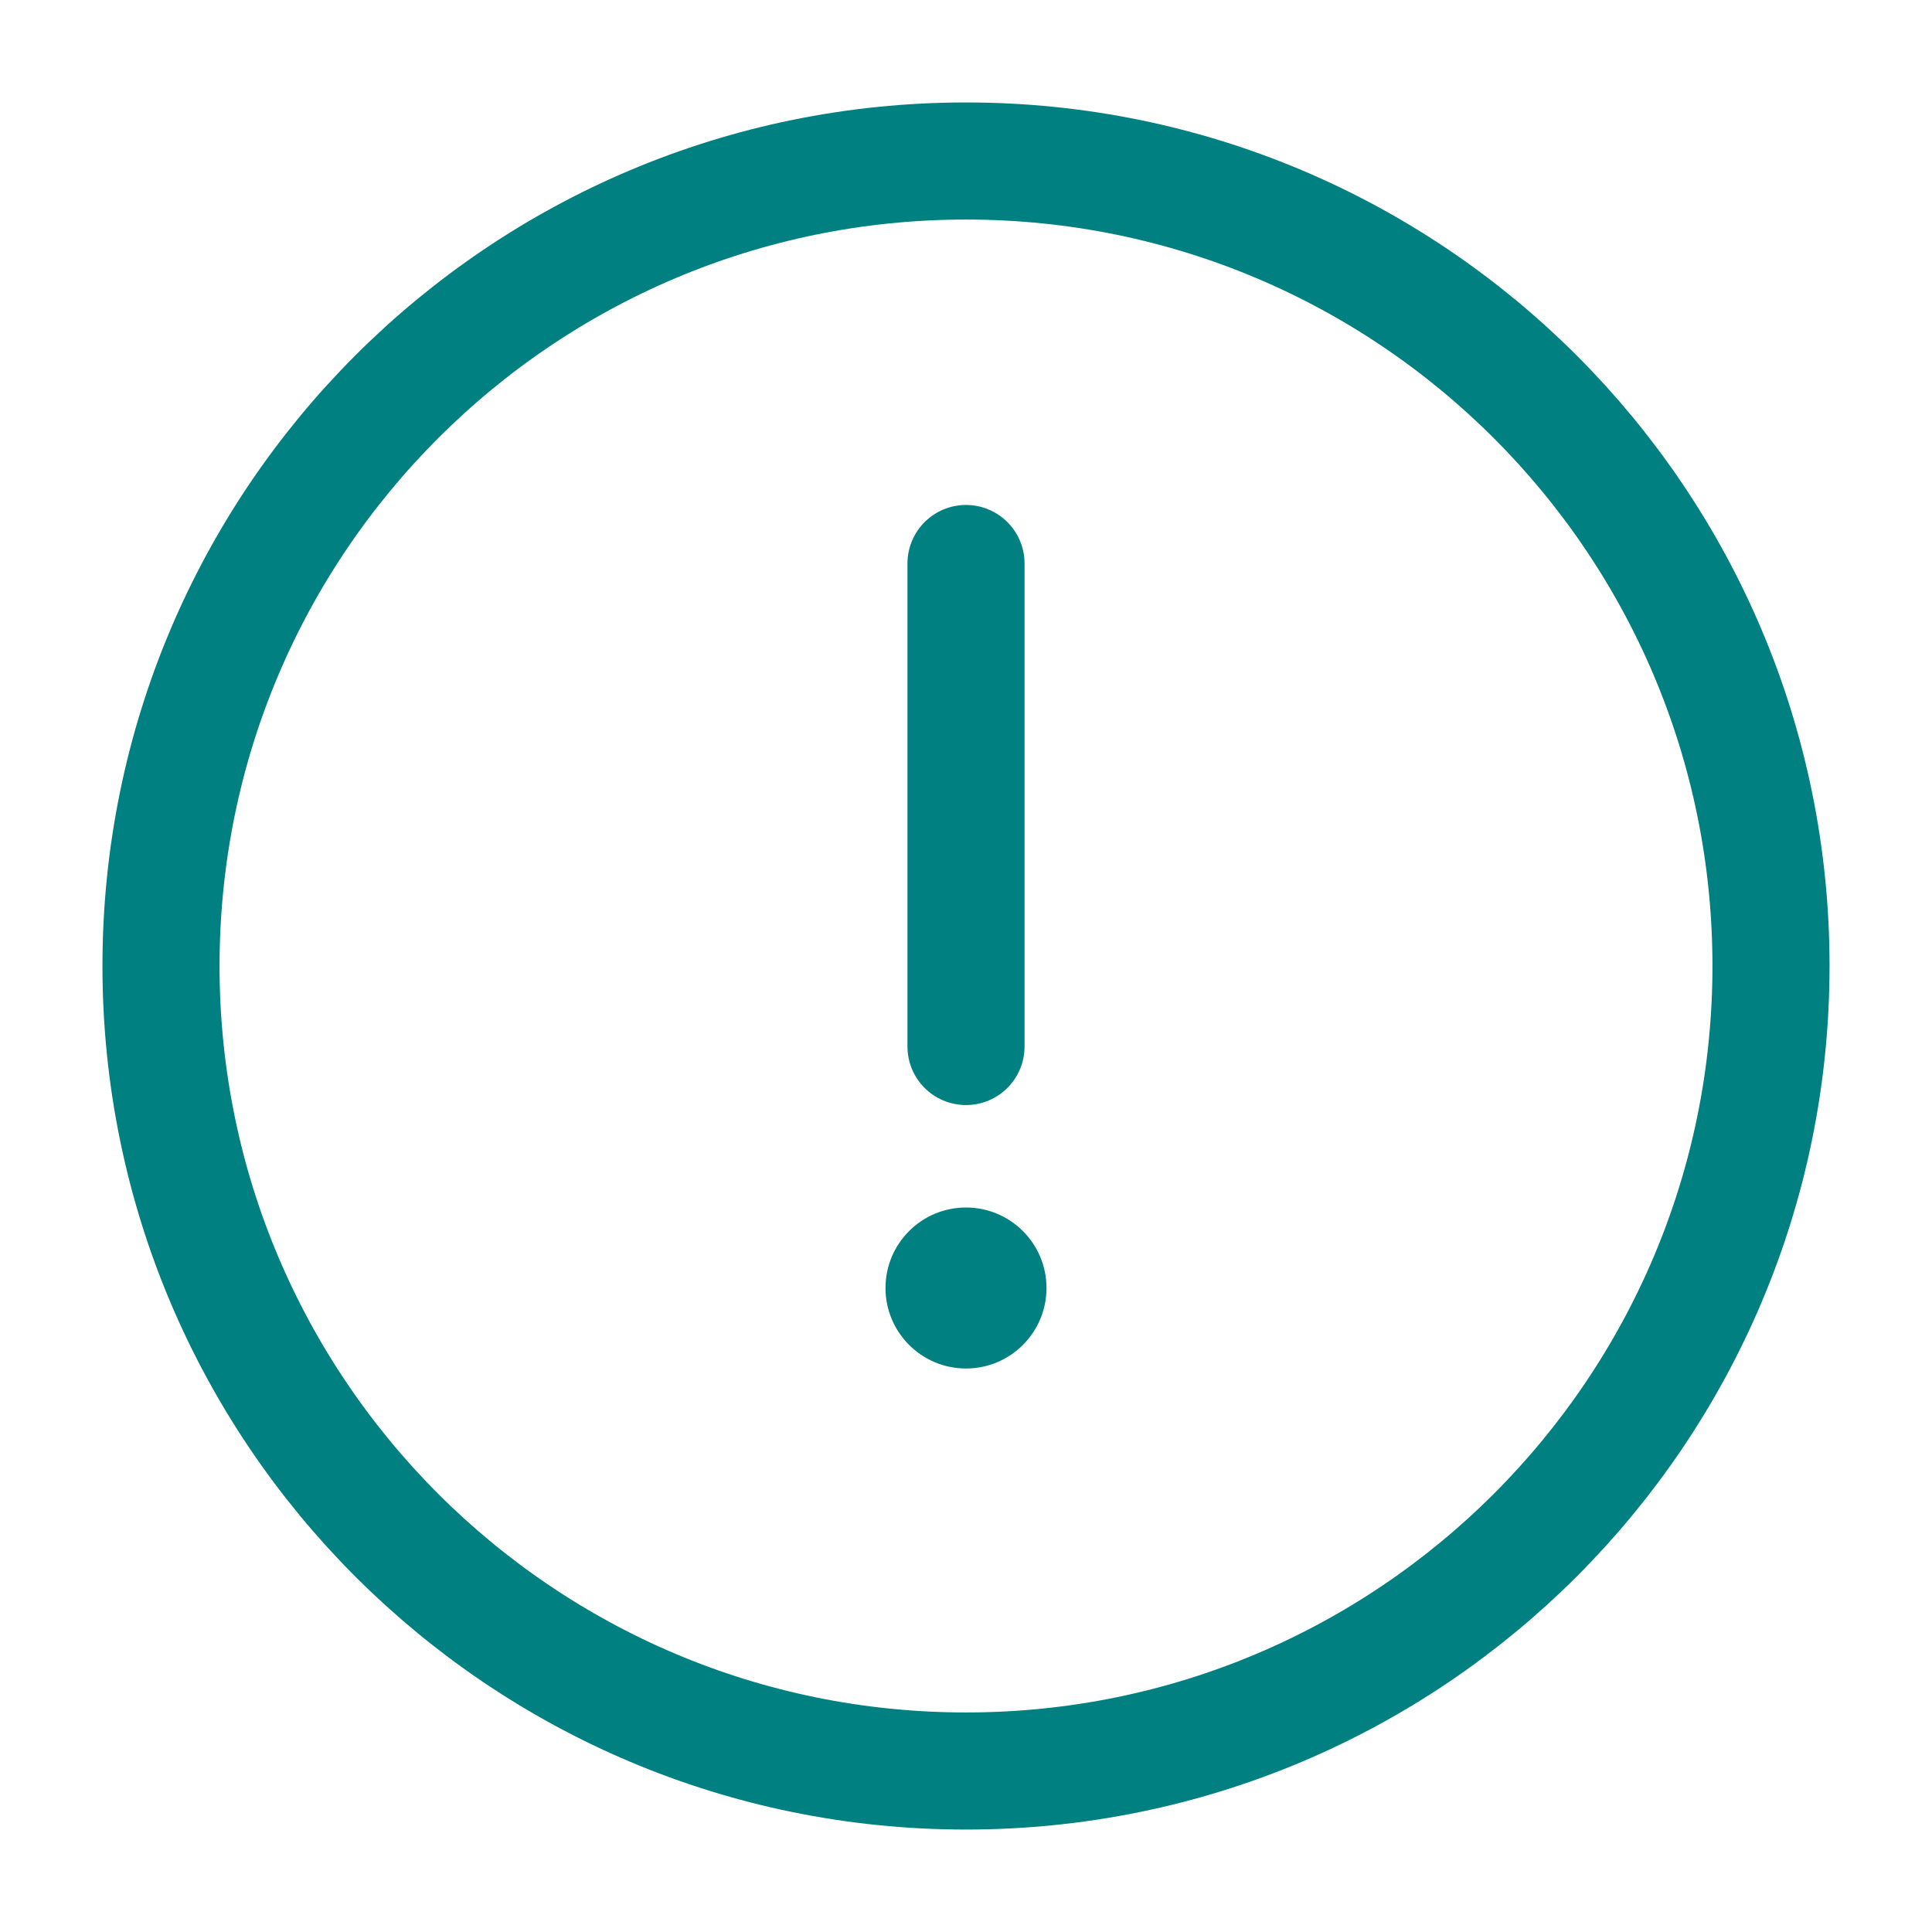 <svg width="33" height="33" viewBox="0 0 33 33" fill="none" xmlns="http://www.w3.org/2000/svg">
<path d="M16.5 30.25C24.094 30.25 30.25 24.094 30.25 16.5C30.25 8.906 24.094 2.75 16.5 2.75C8.906 2.75 2.75 8.906 2.75 16.5C2.75 24.094 8.906 30.25 16.5 30.25Z" stroke="#008080" stroke-width="2"/>
<path d="M16.5 9.625V17.875" stroke="#008080" stroke-width="2" stroke-linecap="round"/>
<path d="M16.5 23.375C17.259 23.375 17.875 22.759 17.875 22C17.875 21.241 17.259 20.625 16.5 20.625C15.741 20.625 15.125 21.241 15.125 22C15.125 22.759 15.741 23.375 16.5 23.375Z" fill="#008080"/>
</svg>
